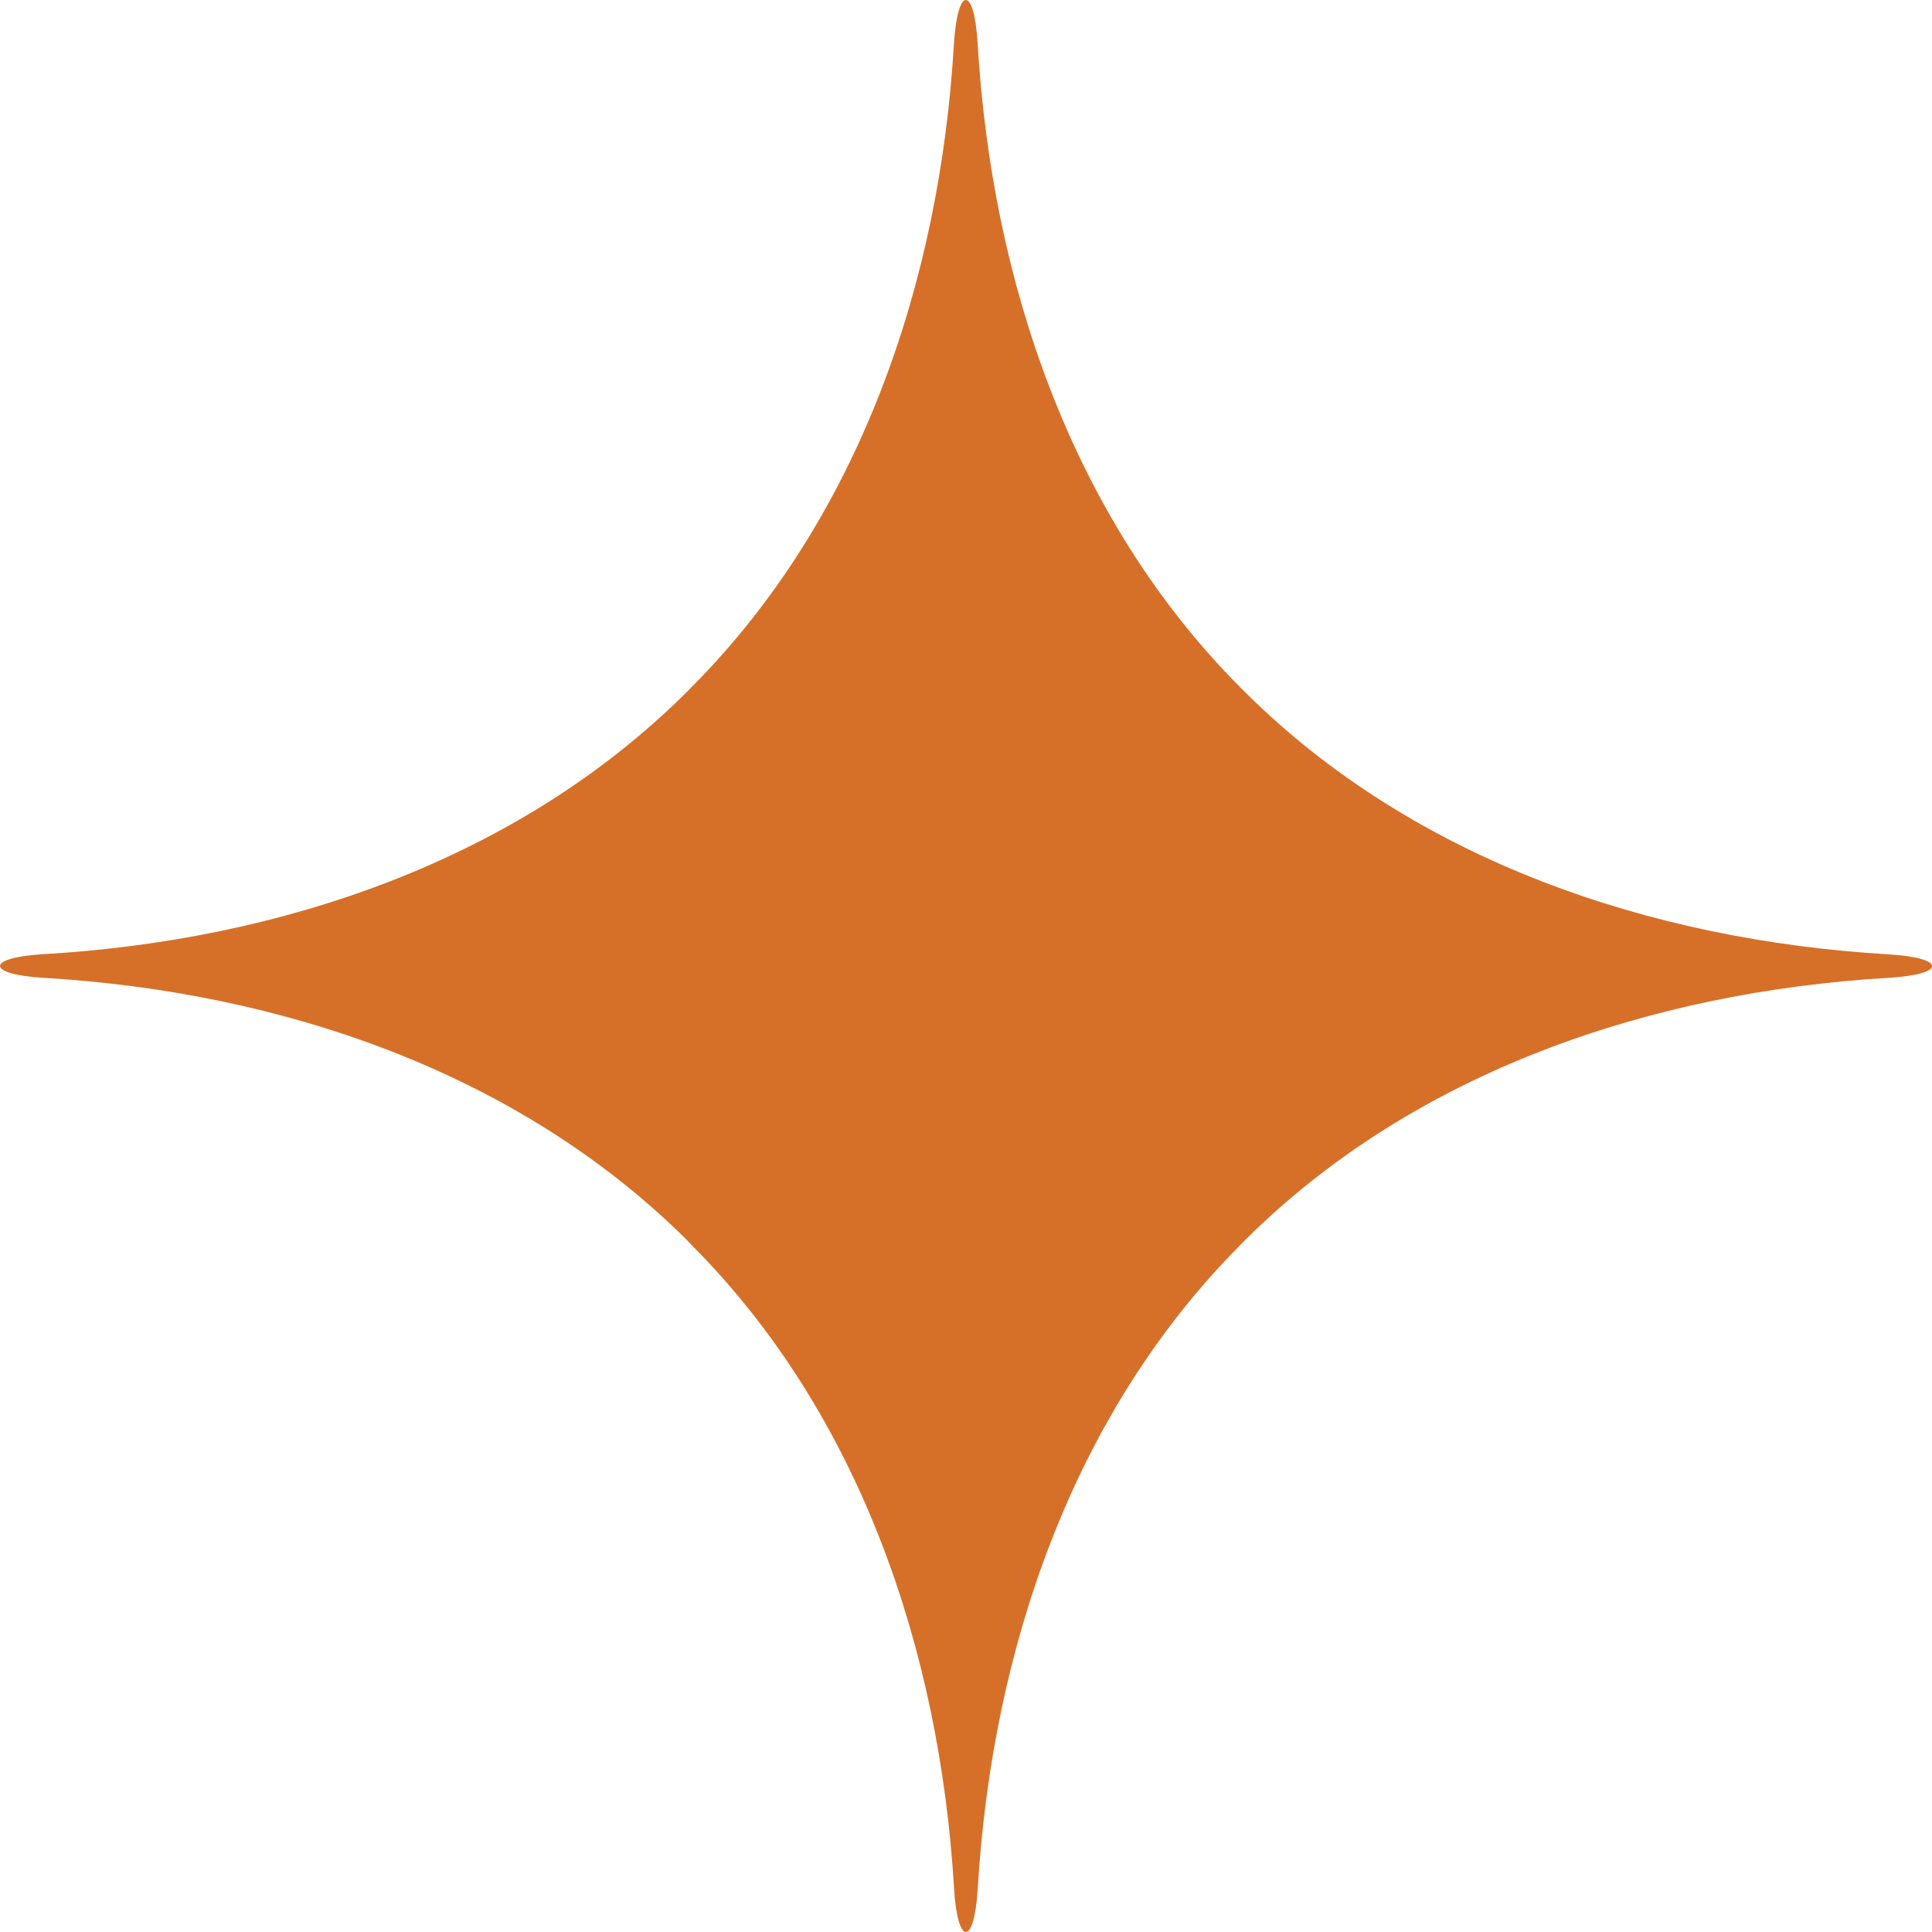 <svg id="Element-graphique-offre-acquereurs" xmlns="http://www.w3.org/2000/svg" width="57" height="57" viewBox="0 0 57 57">
  <path id="Tracé_23150" data-name="Tracé 23150" d="M36.746,20.432c-.065-.058-.127-.127-.188-.188-4.942-4.981-7.3-11.944-7.714-18.953-.1-1.721-.593-1.721-.7,0-.412,7.009-2.769,13.972-7.714,18.953l-.184.188C15.266,25.381,8.3,27.742,1.291,28.15c-1.724.1-1.721.6.011.7,7,.416,13.961,2.776,18.943,7.714.061.061.123.127.184.192,4.945,4.978,7.3,11.94,7.718,18.95.1,1.724.6,1.724.7,0,.419-7.006,2.776-13.968,7.722-18.95.061-.061.123-.13.188-.192,4.978-4.942,11.944-7.3,18.946-7.714,1.728-.1,1.735-.593.011-.694C48.7,27.742,41.728,25.381,36.746,20.432Z" fill="#d67028"/>
</svg>
